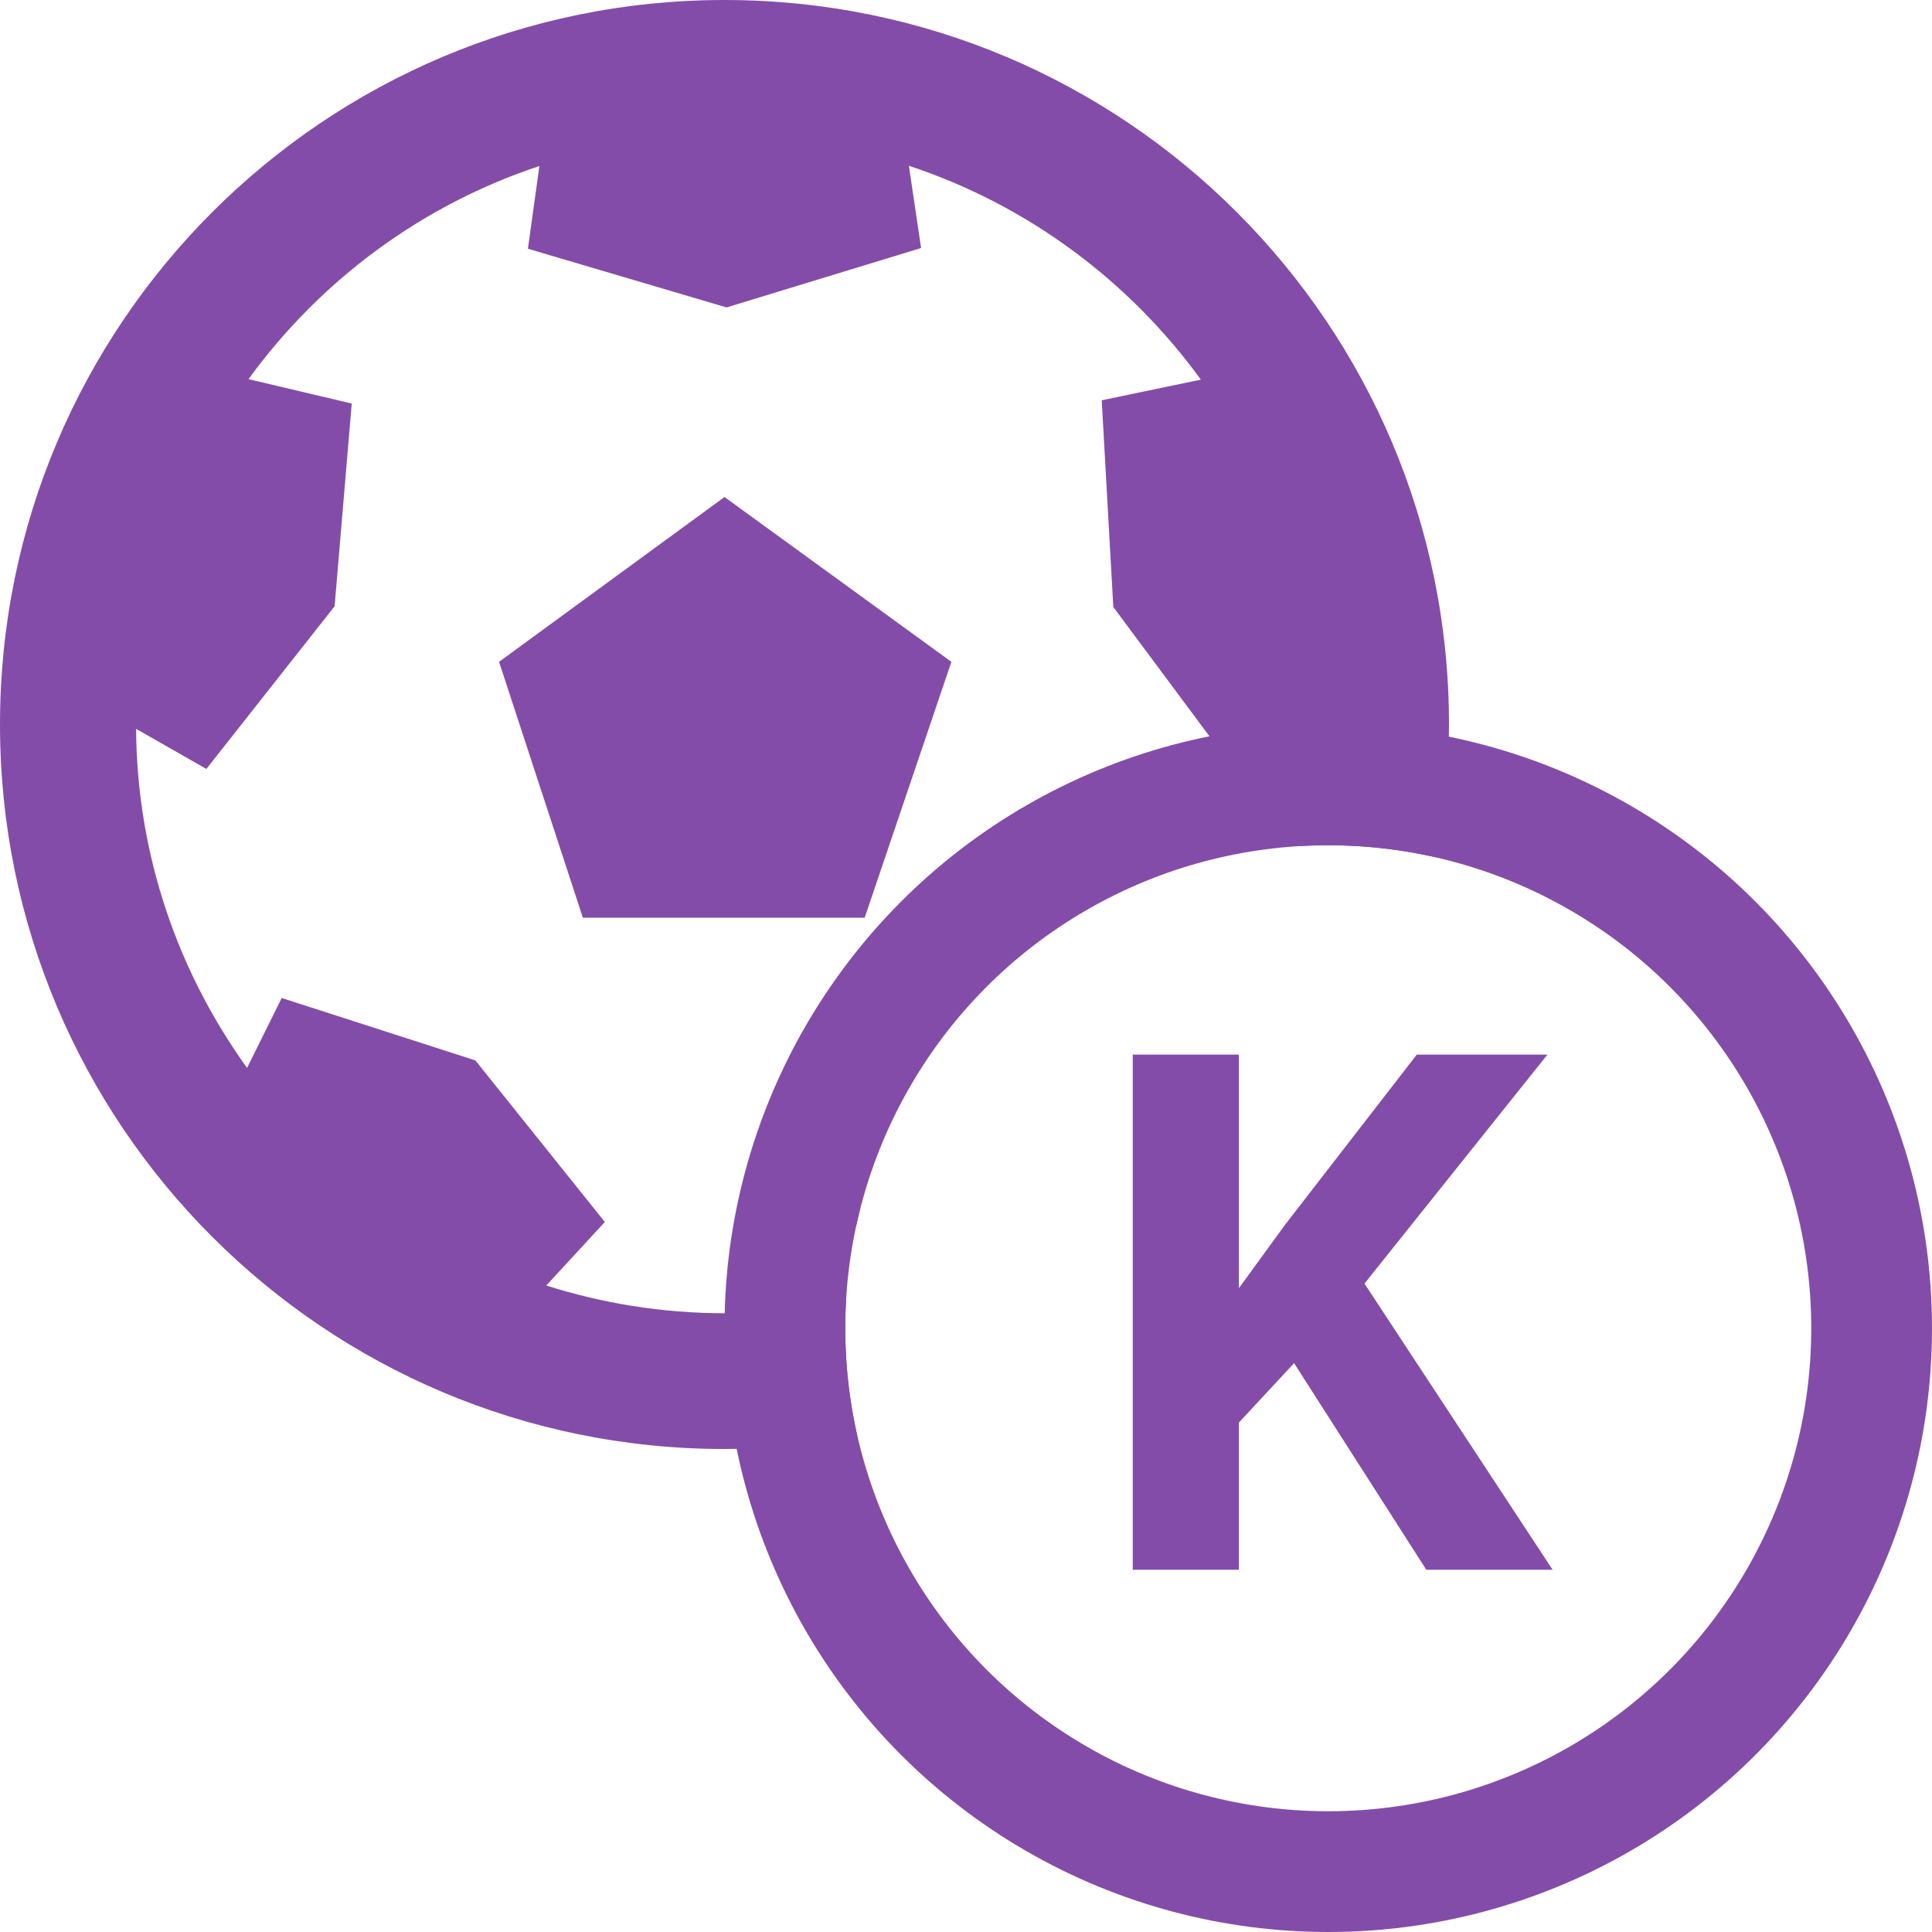 <svg width="16" height="16" viewBox="0 0 16 16" fill="none" xmlns="http://www.w3.org/2000/svg">
<circle cx="11" cy="11" r="4.5" stroke="#844CA9"/>
<path d="M10.717 11.289L10.26 11.781V13H9.381V8.734H10.26V10.668L10.646 10.138L11.733 8.734H12.815L11.3 10.63L12.858 13H11.812L10.717 11.289Z" fill="#844CA9"/>
<path fill-rule="evenodd" clip-rule="evenodd" d="M6 0C2.686 0 0 2.686 0 6C0 9.314 2.686 12 6 12C6.376 12 6.744 11.965 7.101 11.899C7.035 11.61 7 11.309 7 11C7 10.923 7.002 10.846 7.007 10.77C6.682 10.839 6.346 10.876 6 10.876C5.485 10.875 4.989 10.794 4.524 10.646L5.009 10.12L3.937 8.782L2.333 8.265L2.046 8.844C1.476 8.052 1.134 7.085 1.127 6.036L1.709 6.368L2.771 5.021L2.913 3.342L2.058 3.14C2.651 2.324 3.489 1.699 4.467 1.375L4.372 2.06L6.017 2.546L7.628 2.054L7.527 1.373C8.509 1.697 9.35 2.325 9.945 3.144L9.124 3.315L9.22 5.027L10.226 6.38L10.873 6.034C10.871 6.367 10.836 6.693 10.769 7.007C10.846 7.002 10.923 7 11 7C11.309 7 11.61 7.035 11.899 7.101C11.965 6.744 12 6.376 12 6C12 2.686 9.314 0 6 0ZM7.124 10.006L7.043 10.111L7.089 10.158C7.1 10.107 7.112 10.057 7.124 10.006ZM7.879 5.481L6 4.116L4.133 5.481L4.827 7.6H7.161L7.879 5.481Z" fill="#844CA9"/>
</svg>
